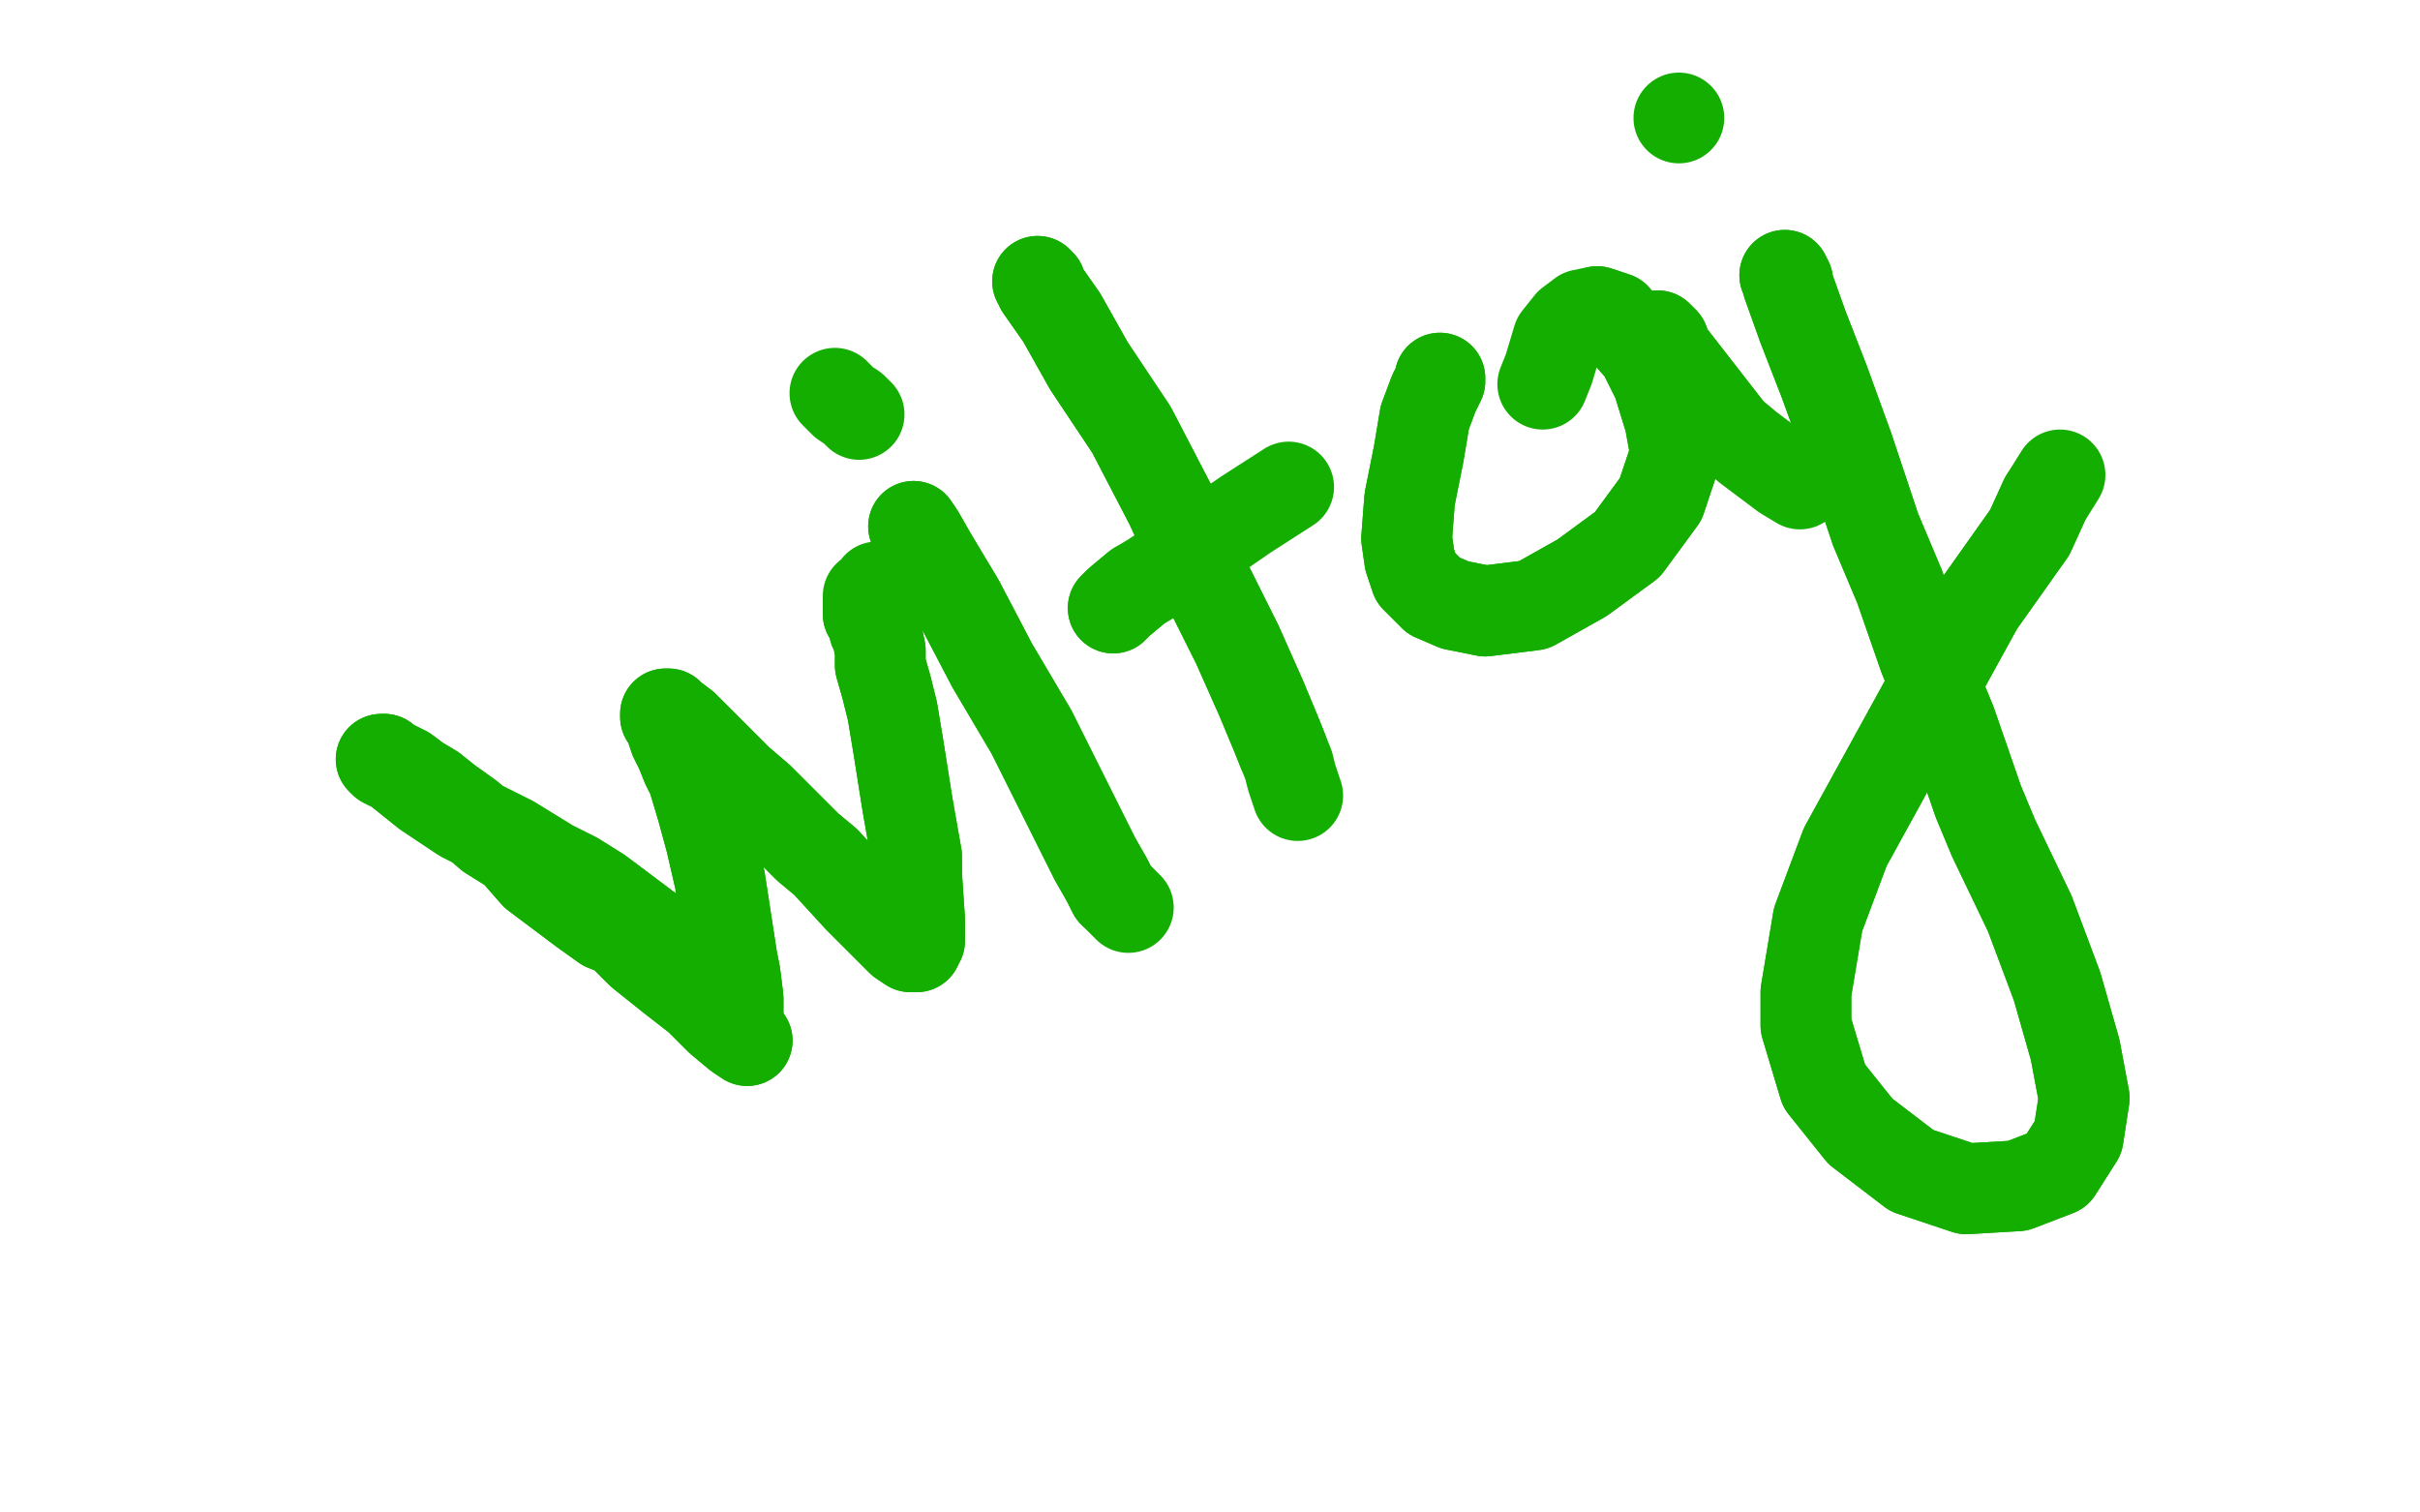 <?xml version="1.0" standalone="no"?>
<!DOCTYPE svg PUBLIC "-//W3C//DTD SVG 1.1//EN"
"http://www.w3.org/Graphics/SVG/1.1/DTD/svg11.dtd">

<svg width="800" height="500" version="1.1" xmlns="http://www.w3.org/2000/svg" xmlns:xlink="http://www.w3.org/1999/xlink" style="stroke-antialiasing: false"><desc>This SVG has been created on https://colorillo.com/</desc><rect x='0' y='0' width='800' height='500' style='fill: rgb(255,255,255); stroke-width:0' /><polyline points="236,333 236,333 236,333" style="fill: none; stroke: #14ae00; stroke-width: 30; stroke-linejoin: round; stroke-linecap: round; stroke-antialiasing: false; stroke-antialias: 0; opacity: 1.0"/>
<polyline points="247,344 247,344 247,344 244,342 238,337 231,330 222,323 212,315 205,308 200,306 193,301 185,295 177,289 170,281 162,276 155,270 148,265 143,261 138,258 134,255 132,254 130,253 128,252 127,251" style="fill: none; stroke: #14ae00; stroke-width: 30; stroke-linejoin: round; stroke-linecap: round; stroke-antialiasing: false; stroke-antialias: 0; opacity: 1.0"/>
<polyline points="127,251 126,251 127,252 131,254 141,262 153,270 169,278 182,286 190,290 198,295 206,301 214,307 217,309 223,315 227,318 230,322 233,325 236,328 238,332 240,334 241,336 242,337 243,338 244,338 244,337 244,336 244,330 243,322 242,317 238,291 235,278 232,267 229,257 227,253 225,248 223,244 222,241 222,240 221,238 220,237 220,236 221,236 222,237 226,240 233,247 244,258 251,264 267,280 273,285 284,297 289,302 294,307 298,311 301,313 302,313 303,313 304,311 304,304 303,289 303,283 300,266 297,247 295,235 293,227 291,220 291,215 290,210 289,208 289,206 289,205 287,203 287,202 287,201 287,200 287,199" style="fill: none; stroke: #14ae00; stroke-width: 30; stroke-linejoin: round; stroke-linecap: round; stroke-antialiasing: false; stroke-antialias: 0; opacity: 1.0"/>
<polyline points="247,344 247,344 244,342 238,337 231,330 222,323 212,315 205,308 200,306 193,301 185,295 177,289 170,281 162,276 155,270 148,265 143,261 138,258 134,255 132,254 130,253 128,252 127,251 126,251 127,252 131,254 141,262 153,270 169,278 182,286 190,290 198,295 206,301 214,307 217,309 223,315 227,318 230,322 233,325 236,328 238,332 240,334 241,336 242,337 243,338 244,338 244,337 244,336 244,330 243,322 242,317 238,291 235,278 232,267 229,257 227,253 225,248 223,244 222,241 222,240 221,238 220,237 220,236 221,236 222,237 226,240 233,247 244,258 251,264 267,280 273,285 284,297 289,302 294,307 298,311 301,313 302,313 303,313 304,311 304,304 303,289 303,283 300,266 297,247 295,235 293,227 291,220 291,215 290,210 289,208 289,206 289,205 287,203 287,202 287,201 287,200 287,199 287,198 287,197 289,196 290,195 290,194" style="fill: none; stroke: #14ae00; stroke-width: 30; stroke-linejoin: round; stroke-linecap: round; stroke-antialiasing: false; stroke-antialias: 0; opacity: 1.0"/>
<polyline points="302,174 302,174 302,174 304,177 304,177 308,184 308,184 317,199 317,199 328,220 341,242 352,264 356,272 362,284 366,291 368,295" style="fill: none; stroke: #14ae00; stroke-width: 30; stroke-linejoin: round; stroke-linecap: round; stroke-antialiasing: false; stroke-antialias: 0; opacity: 1.0"/>
<polyline points="302,174 302,174 302,174 304,177 304,177 308,184 308,184 317,199 328,220 341,242 352,264 356,272 362,284 366,291 368,295 370,297 373,300" style="fill: none; stroke: #14ae00; stroke-width: 30; stroke-linejoin: round; stroke-linecap: round; stroke-antialiasing: false; stroke-antialias: 0; opacity: 1.0"/>
<polyline points="276,130 276,130 276,130 279,133 279,133 282,135 282,135 284,137 284,137" style="fill: none; stroke: #14ae00; stroke-width: 30; stroke-linejoin: round; stroke-linecap: round; stroke-antialiasing: false; stroke-antialias: 0; opacity: 1.0"/>
<polyline points="343,93 343,93 343,93 344,94 344,94 344,95 344,95 351,105 351,105 360,121 360,121 374,142 387,167 398,191 409,213 417,231 422,243 424,248" style="fill: none; stroke: #14ae00; stroke-width: 30; stroke-linejoin: round; stroke-linecap: round; stroke-antialiasing: false; stroke-antialias: 0; opacity: 1.0"/>
<polyline points="343,93 343,93 343,93 344,94 344,94 344,95 344,95 351,105 351,105 360,121 374,142 387,167 398,191 409,213 417,231 422,243 424,248 426,253 427,257 429,263" style="fill: none; stroke: #14ae00; stroke-width: 30; stroke-linejoin: round; stroke-linecap: round; stroke-antialiasing: false; stroke-antialias: 0; opacity: 1.0"/>
<polyline points="368,201 368,201 368,201 370,199 370,199 376,194 376,194" style="fill: none; stroke: #14ae00; stroke-width: 30; stroke-linejoin: round; stroke-linecap: round; stroke-antialiasing: false; stroke-antialias: 0; opacity: 1.0"/>
<polyline points="368,201 368,201 368,201 370,199 370,199 376,194 381,191 396,181 412,170 426,161" style="fill: none; stroke: #14ae00; stroke-width: 30; stroke-linejoin: round; stroke-linecap: round; stroke-antialiasing: false; stroke-antialias: 0; opacity: 1.0"/>
<polyline points="476,125 476,125 476,125 476,126 476,126 474,130 474,130 471,138 469,150 466,165 465,178 466,185 468,191 470,193 474,197 481,200 491,202 507,200 523,191 538,180 549,165 554,150 552,139 548,126 543,116 536,108 534,105 528,103" style="fill: none; stroke: #14ae00; stroke-width: 30; stroke-linejoin: round; stroke-linecap: round; stroke-antialiasing: false; stroke-antialias: 0; opacity: 1.0"/>
<polyline points="476,125 476,125 476,125 476,126 476,126 474,130 471,138 469,150 466,165 465,178 466,185 468,191 470,193 474,197 481,200 491,202 507,200 523,191 538,180 549,165 554,150 552,139 548,126 543,116 536,108 534,105 528,103 523,104 519,107 515,112 512,122 510,127" style="fill: none; stroke: #14ae00; stroke-width: 30; stroke-linejoin: round; stroke-linecap: round; stroke-antialiasing: false; stroke-antialias: 0; opacity: 1.0"/>
<polyline points="548,111 548,111 548,111 550,113 550,113 551,116 551,116 572,143 572,143" style="fill: none; stroke: #14ae00; stroke-width: 30; stroke-linejoin: round; stroke-linecap: round; stroke-antialiasing: false; stroke-antialias: 0; opacity: 1.0"/>
<polyline points="548,111 548,111 548,111 550,113 550,113 551,116 551,116 572,143 578,148 590,157 595,160" style="fill: none; stroke: #14ae00; stroke-width: 30; stroke-linejoin: round; stroke-linecap: round; stroke-antialiasing: false; stroke-antialias: 0; opacity: 1.0"/>
<polyline points="590,91 590,91 590,91 591,93 591,93 591,94 591,94 596,108 596,108 603,126 611,148 620,175 628,194 636,217 645,239 654,265 659,277 671,302 680,326 686,347 689,363 687,376 680,387 667,392 650,393 632,387 615,374 603,359 597,339 597,328 601,304 610,280 654,200 671,176 676,165" style="fill: none; stroke: #14ae00; stroke-width: 30; stroke-linejoin: round; stroke-linecap: round; stroke-antialiasing: false; stroke-antialias: 0; opacity: 1.0"/>
<polyline points="590,91 590,91 590,91 591,93 591,93 591,94 591,94 596,108 603,126 611,148 620,175 628,194 636,217 645,239 654,265 659,277 671,302 680,326 686,347 689,363 687,376 680,387 667,392 650,393 632,387 615,374 603,359 597,339 597,328 601,304 610,280 654,200 671,176 676,165 681,157" style="fill: none; stroke: #14ae00; stroke-width: 30; stroke-linejoin: round; stroke-linecap: round; stroke-antialiasing: false; stroke-antialias: 0; opacity: 1.0"/>
<polyline points="555,39 555,39 555,39" style="fill: none; stroke: #14ae00; stroke-width: 30; stroke-linejoin: round; stroke-linecap: round; stroke-antialiasing: false; stroke-antialias: 0; opacity: 1.0"/>
</svg>
